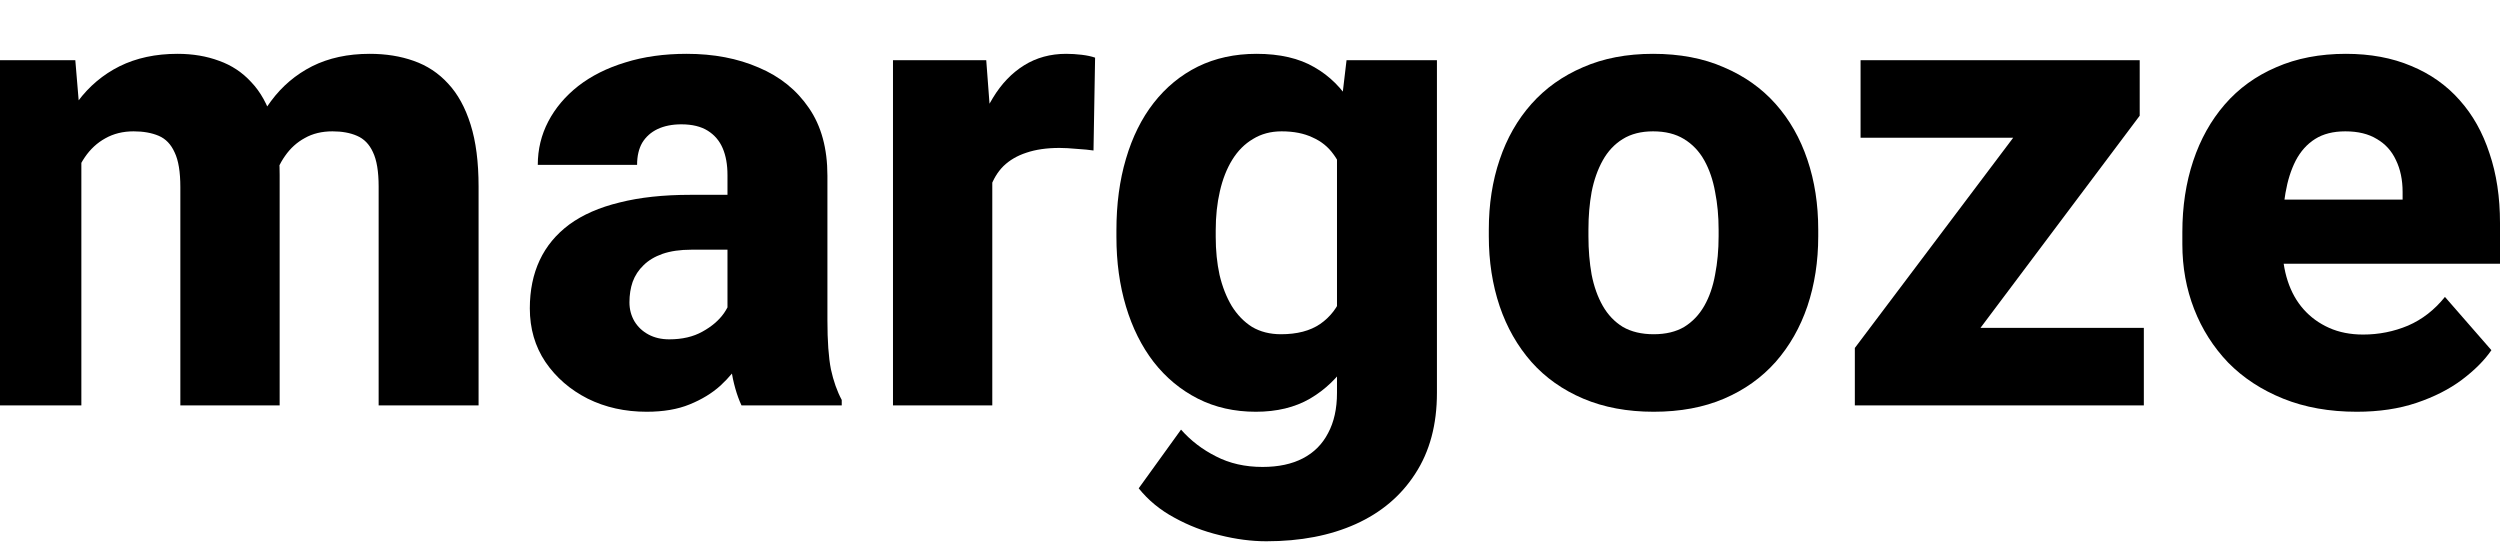 <svg width="836" height="182" viewBox="0 0 836 182" fill="none" xmlns="http://www.w3.org/2000/svg">
<g clip-path="url(#clip0_188_47)">
<path d="M27.207 44.349V135.556H-6V20.134H25.185L27.207 44.349ZM22.95 73.791L14.542 74.005C14.542 65.897 15.5 58.465 17.416 51.709C19.402 44.882 22.276 38.944 26.037 33.895C29.797 28.845 34.445 24.934 39.98 22.16C45.585 19.387 52.042 18 59.35 18C64.459 18 69.107 18.782 73.293 20.347C77.48 21.84 81.063 24.223 84.043 27.494C87.094 30.694 89.436 34.89 91.068 40.082C92.7 45.202 93.516 51.354 93.516 58.537V135.556H60.308V62.59C60.308 57.47 59.67 53.594 58.393 50.963C57.186 48.26 55.413 46.411 53.071 45.416C50.729 44.42 47.927 43.922 44.663 43.922C41.115 43.922 37.957 44.704 35.19 46.269C32.494 47.762 30.223 49.86 28.378 52.563C26.533 55.265 25.15 58.43 24.227 62.057C23.376 65.684 22.95 69.595 22.95 73.791ZM90.11 72.084L79.573 72.938C79.573 65.115 80.495 57.861 82.34 51.176C84.185 44.491 86.952 38.695 90.642 33.788C94.332 28.81 98.909 24.934 104.372 22.16C109.907 19.387 116.328 18 123.637 18C129.029 18 133.925 18.782 138.325 20.347C142.795 21.911 146.626 24.436 149.819 27.921C153.083 31.405 155.602 35.993 157.376 41.682C159.15 47.3 160.037 54.199 160.037 62.377V135.556H126.617V62.377C126.617 57.328 125.978 53.487 124.701 50.856C123.495 48.225 121.721 46.411 119.379 45.416C117.109 44.42 114.377 43.922 111.184 43.922C107.636 43.922 104.55 44.669 101.924 46.162C99.299 47.585 97.099 49.576 95.325 52.136C93.551 54.625 92.239 57.577 91.387 60.99C90.536 64.404 90.11 68.102 90.11 72.084Z" fill="black"/>
<path d="M243.269 108.034V58.537C243.269 55.052 242.736 52.065 241.672 49.576C240.608 47.087 238.94 45.131 236.67 43.709C234.399 42.286 231.454 41.575 227.836 41.575C224.785 41.575 222.124 42.109 219.853 43.175C217.653 44.242 215.951 45.771 214.744 47.762C213.609 49.754 213.041 52.207 213.041 55.123H179.834C179.834 49.931 181.005 45.096 183.346 40.615C185.688 36.135 189.023 32.188 193.351 28.774C197.75 25.361 203.001 22.729 209.103 20.88C215.205 18.96 222.053 18 229.645 18C238.656 18 246.675 19.529 253.699 22.587C260.795 25.574 266.4 30.09 270.516 36.135C274.631 42.109 276.689 49.647 276.689 58.75V107.074C276.689 114.043 277.079 119.519 277.86 123.502C278.711 127.413 279.917 130.827 281.478 133.743V135.556H247.952C246.391 132.214 245.22 128.089 244.439 123.182C243.659 118.204 243.269 113.154 243.269 108.034ZM247.42 65.15L247.632 83.499H231.135C227.445 83.499 224.252 83.961 221.556 84.885C218.931 85.81 216.802 87.09 215.17 88.726C213.538 90.29 212.332 92.139 211.551 94.273C210.842 96.335 210.487 98.611 210.487 101.1C210.487 103.447 211.055 105.581 212.19 107.501C213.325 109.35 214.886 110.808 216.873 111.874C218.86 112.941 221.166 113.474 223.791 113.474C228.119 113.474 231.809 112.621 234.86 110.914C237.982 109.207 240.395 107.145 242.098 104.727C243.801 102.238 244.652 99.927 244.652 97.793L252.635 111.661C251.358 114.506 249.797 117.457 247.952 120.515C246.107 123.502 243.765 126.311 240.927 128.942C238.089 131.503 234.647 133.601 230.603 135.236C226.629 136.872 221.84 137.69 216.234 137.69C208.997 137.69 202.433 136.232 196.544 133.316C190.655 130.329 185.936 126.24 182.388 121.048C178.911 115.857 177.173 109.883 177.173 103.127C177.173 97.082 178.273 91.713 180.473 87.019C182.672 82.325 185.972 78.343 190.371 75.071C194.841 71.8 200.447 69.346 207.187 67.711C213.928 66.004 221.804 65.15 230.816 65.15H247.42Z" fill="black"/>
<path d="M331.822 47.016V135.556H298.614V20.134H329.8L331.822 47.016ZM366.2 19.28L365.668 50.323C364.249 50.109 362.404 49.931 360.133 49.789C357.863 49.576 355.911 49.469 354.279 49.469C350.022 49.469 346.332 50.003 343.21 51.069C340.159 52.065 337.605 53.559 335.547 55.55C333.56 57.541 332.07 60.03 331.077 63.017C330.083 65.933 329.587 69.311 329.587 73.151L323.307 70.058C323.307 62.448 324.052 55.479 325.542 49.149C327.032 42.82 329.196 37.344 332.035 32.721C334.873 28.027 338.35 24.401 342.465 21.84C346.581 19.28 351.264 18 356.514 18C358.217 18 359.956 18.107 361.73 18.32C363.504 18.533 364.994 18.853 366.2 19.28Z" fill="black"/>
<path d="M450.283 20.134H480.51V131.396C480.51 141.992 478.098 150.989 473.273 158.385C468.519 165.781 461.884 171.399 453.369 175.24C444.855 179.08 434.885 181 423.462 181C418.495 181 413.315 180.324 407.922 178.973C402.529 177.693 397.456 175.737 392.702 173.106C387.948 170.546 383.974 167.274 380.781 163.292L394.937 143.664C398.201 147.362 402.104 150.349 406.645 152.624C411.186 154.971 416.366 156.145 422.184 156.145C427.506 156.145 432.012 155.185 435.701 153.264C439.391 151.344 442.194 148.535 444.11 144.837C446.096 141.139 447.09 136.659 447.09 131.396V47.122L450.283 20.134ZM373.331 79.232V76.992C373.331 68.244 374.395 60.279 376.524 53.096C378.653 45.842 381.739 39.62 385.784 34.428C389.899 29.165 394.831 25.112 400.578 22.267C406.397 19.422 412.925 18 420.162 18C427.967 18 434.424 19.494 439.533 22.48C444.642 25.396 448.793 29.521 451.986 34.855C455.179 40.117 457.698 46.34 459.543 53.523C461.388 60.635 462.878 68.351 464.013 76.671V80.512C462.878 88.477 461.246 95.909 459.117 102.807C456.988 109.705 454.221 115.786 450.815 121.048C447.409 126.24 443.152 130.329 438.043 133.316C433.005 136.232 426.974 137.69 419.949 137.69C412.783 137.69 406.326 136.232 400.578 133.316C394.831 130.4 389.899 126.311 385.784 121.048C381.739 115.786 378.653 109.599 376.524 102.487C374.395 95.375 373.331 87.624 373.331 79.232ZM406.538 76.992V79.232C406.538 83.783 406.964 88.015 407.816 91.926C408.738 95.838 410.086 99.287 411.86 102.274C413.705 105.26 415.976 107.607 418.672 109.314C421.439 110.95 424.668 111.768 428.357 111.768C433.75 111.768 438.114 110.63 441.449 108.354C444.855 106.007 447.338 102.771 448.899 98.647C450.531 94.522 451.383 89.721 451.454 84.245V73.044C451.454 68.493 450.992 64.404 450.07 60.777C449.148 57.15 447.764 54.092 445.919 51.603C444.145 49.114 441.804 47.229 438.894 45.949C436.056 44.598 432.615 43.922 428.57 43.922C424.952 43.922 421.759 44.776 418.991 46.482C416.224 48.118 413.918 50.429 412.073 53.416C410.228 56.403 408.845 59.923 407.922 63.977C407 67.96 406.538 72.298 406.538 76.992Z" fill="black"/>
<path d="M497.859 79.018V76.778C497.859 68.315 499.065 60.528 501.478 53.416C503.89 46.233 507.438 40.011 512.121 34.748C516.804 29.485 522.552 25.396 529.363 22.48C536.175 19.494 543.98 18 552.779 18C561.719 18 569.595 19.494 576.407 22.48C583.29 25.396 589.073 29.485 593.756 34.748C598.439 40.011 601.987 46.233 604.399 53.416C606.812 60.528 608.018 68.315 608.018 76.778V79.018C608.018 87.41 606.812 95.197 604.399 102.38C601.987 109.492 598.439 115.715 593.756 121.048C589.073 126.311 583.325 130.4 576.514 133.316C569.702 136.232 561.861 137.69 552.992 137.69C544.193 137.69 536.353 136.232 529.47 133.316C522.587 130.4 516.804 126.311 512.121 121.048C507.438 115.715 503.89 109.492 501.478 102.38C499.065 95.197 497.859 87.41 497.859 79.018ZM531.173 76.778V79.018C531.173 83.57 531.528 87.837 532.237 91.819C533.018 95.802 534.259 99.287 535.962 102.274C537.665 105.26 539.9 107.607 542.668 109.314C545.506 110.95 548.947 111.768 552.992 111.768C557.036 111.768 560.442 110.95 563.209 109.314C565.977 107.607 568.212 105.26 569.915 102.274C571.618 99.287 572.824 95.802 573.534 91.819C574.314 87.837 574.704 83.57 574.704 79.018V76.778C574.704 72.298 574.314 68.102 573.534 64.19C572.824 60.208 571.618 56.688 569.915 53.63C568.212 50.572 565.941 48.189 563.103 46.482C560.336 44.776 556.894 43.922 552.779 43.922C548.805 43.922 545.435 44.776 542.668 46.482C539.9 48.189 537.665 50.572 535.962 53.63C534.259 56.688 533.018 60.208 532.237 64.19C531.528 68.102 531.173 72.298 531.173 76.778Z" fill="black"/>
<path d="M716.9 109.634V135.556H628.56V109.634H716.9ZM715.517 38.695L642.822 135.556H620.258V116.355L692.74 20.134H715.517V38.695ZM704.128 20.134V46.056H622.174V20.134H704.128Z" fill="black"/>
<path d="M788.105 137.69C778.951 137.69 770.756 136.232 763.518 133.316C756.281 130.4 750.143 126.382 745.105 121.262C740.138 116.07 736.342 110.096 733.717 103.34C731.091 96.584 729.779 89.366 729.779 81.685V77.632C729.779 69.026 730.985 61.097 733.398 53.843C735.81 46.589 739.322 40.295 743.935 34.961C748.618 29.556 754.365 25.396 761.177 22.48C767.989 19.494 775.758 18 784.486 18C792.646 18 799.919 19.351 806.305 22.054C812.691 24.685 818.084 28.49 822.483 33.468C826.882 38.375 830.217 44.313 832.488 51.283C834.829 58.181 836 65.933 836 74.538V88.192H743.189V66.751H803.431V64.19C803.431 60.137 802.686 56.581 801.196 53.523C799.777 50.465 797.648 48.118 794.81 46.482C792.043 44.776 788.53 43.922 784.273 43.922C780.229 43.922 776.858 44.776 774.162 46.482C771.465 48.189 769.301 50.607 767.669 53.736C766.108 56.794 764.973 60.386 764.263 64.51C763.554 68.564 763.199 72.938 763.199 77.632V81.685C763.199 86.166 763.802 90.255 765.008 93.953C766.215 97.651 767.989 100.816 770.33 103.447C772.672 106.078 775.51 108.141 778.845 109.634C782.18 111.128 785.976 111.874 790.233 111.874C795.484 111.874 800.486 110.879 805.241 108.887C809.995 106.825 814.11 103.625 817.587 99.287L833.126 117.101C830.785 120.515 827.485 123.822 823.228 127.022C819.042 130.151 814.004 132.712 808.114 134.703C802.225 136.694 795.555 137.69 788.105 137.69Z" fill="black"/>
</g>
<defs>
<clipPath id="clip0_188_47">
<rect width="836" height="182" fill="white"/>
</clipPath>
</defs>
</svg>

